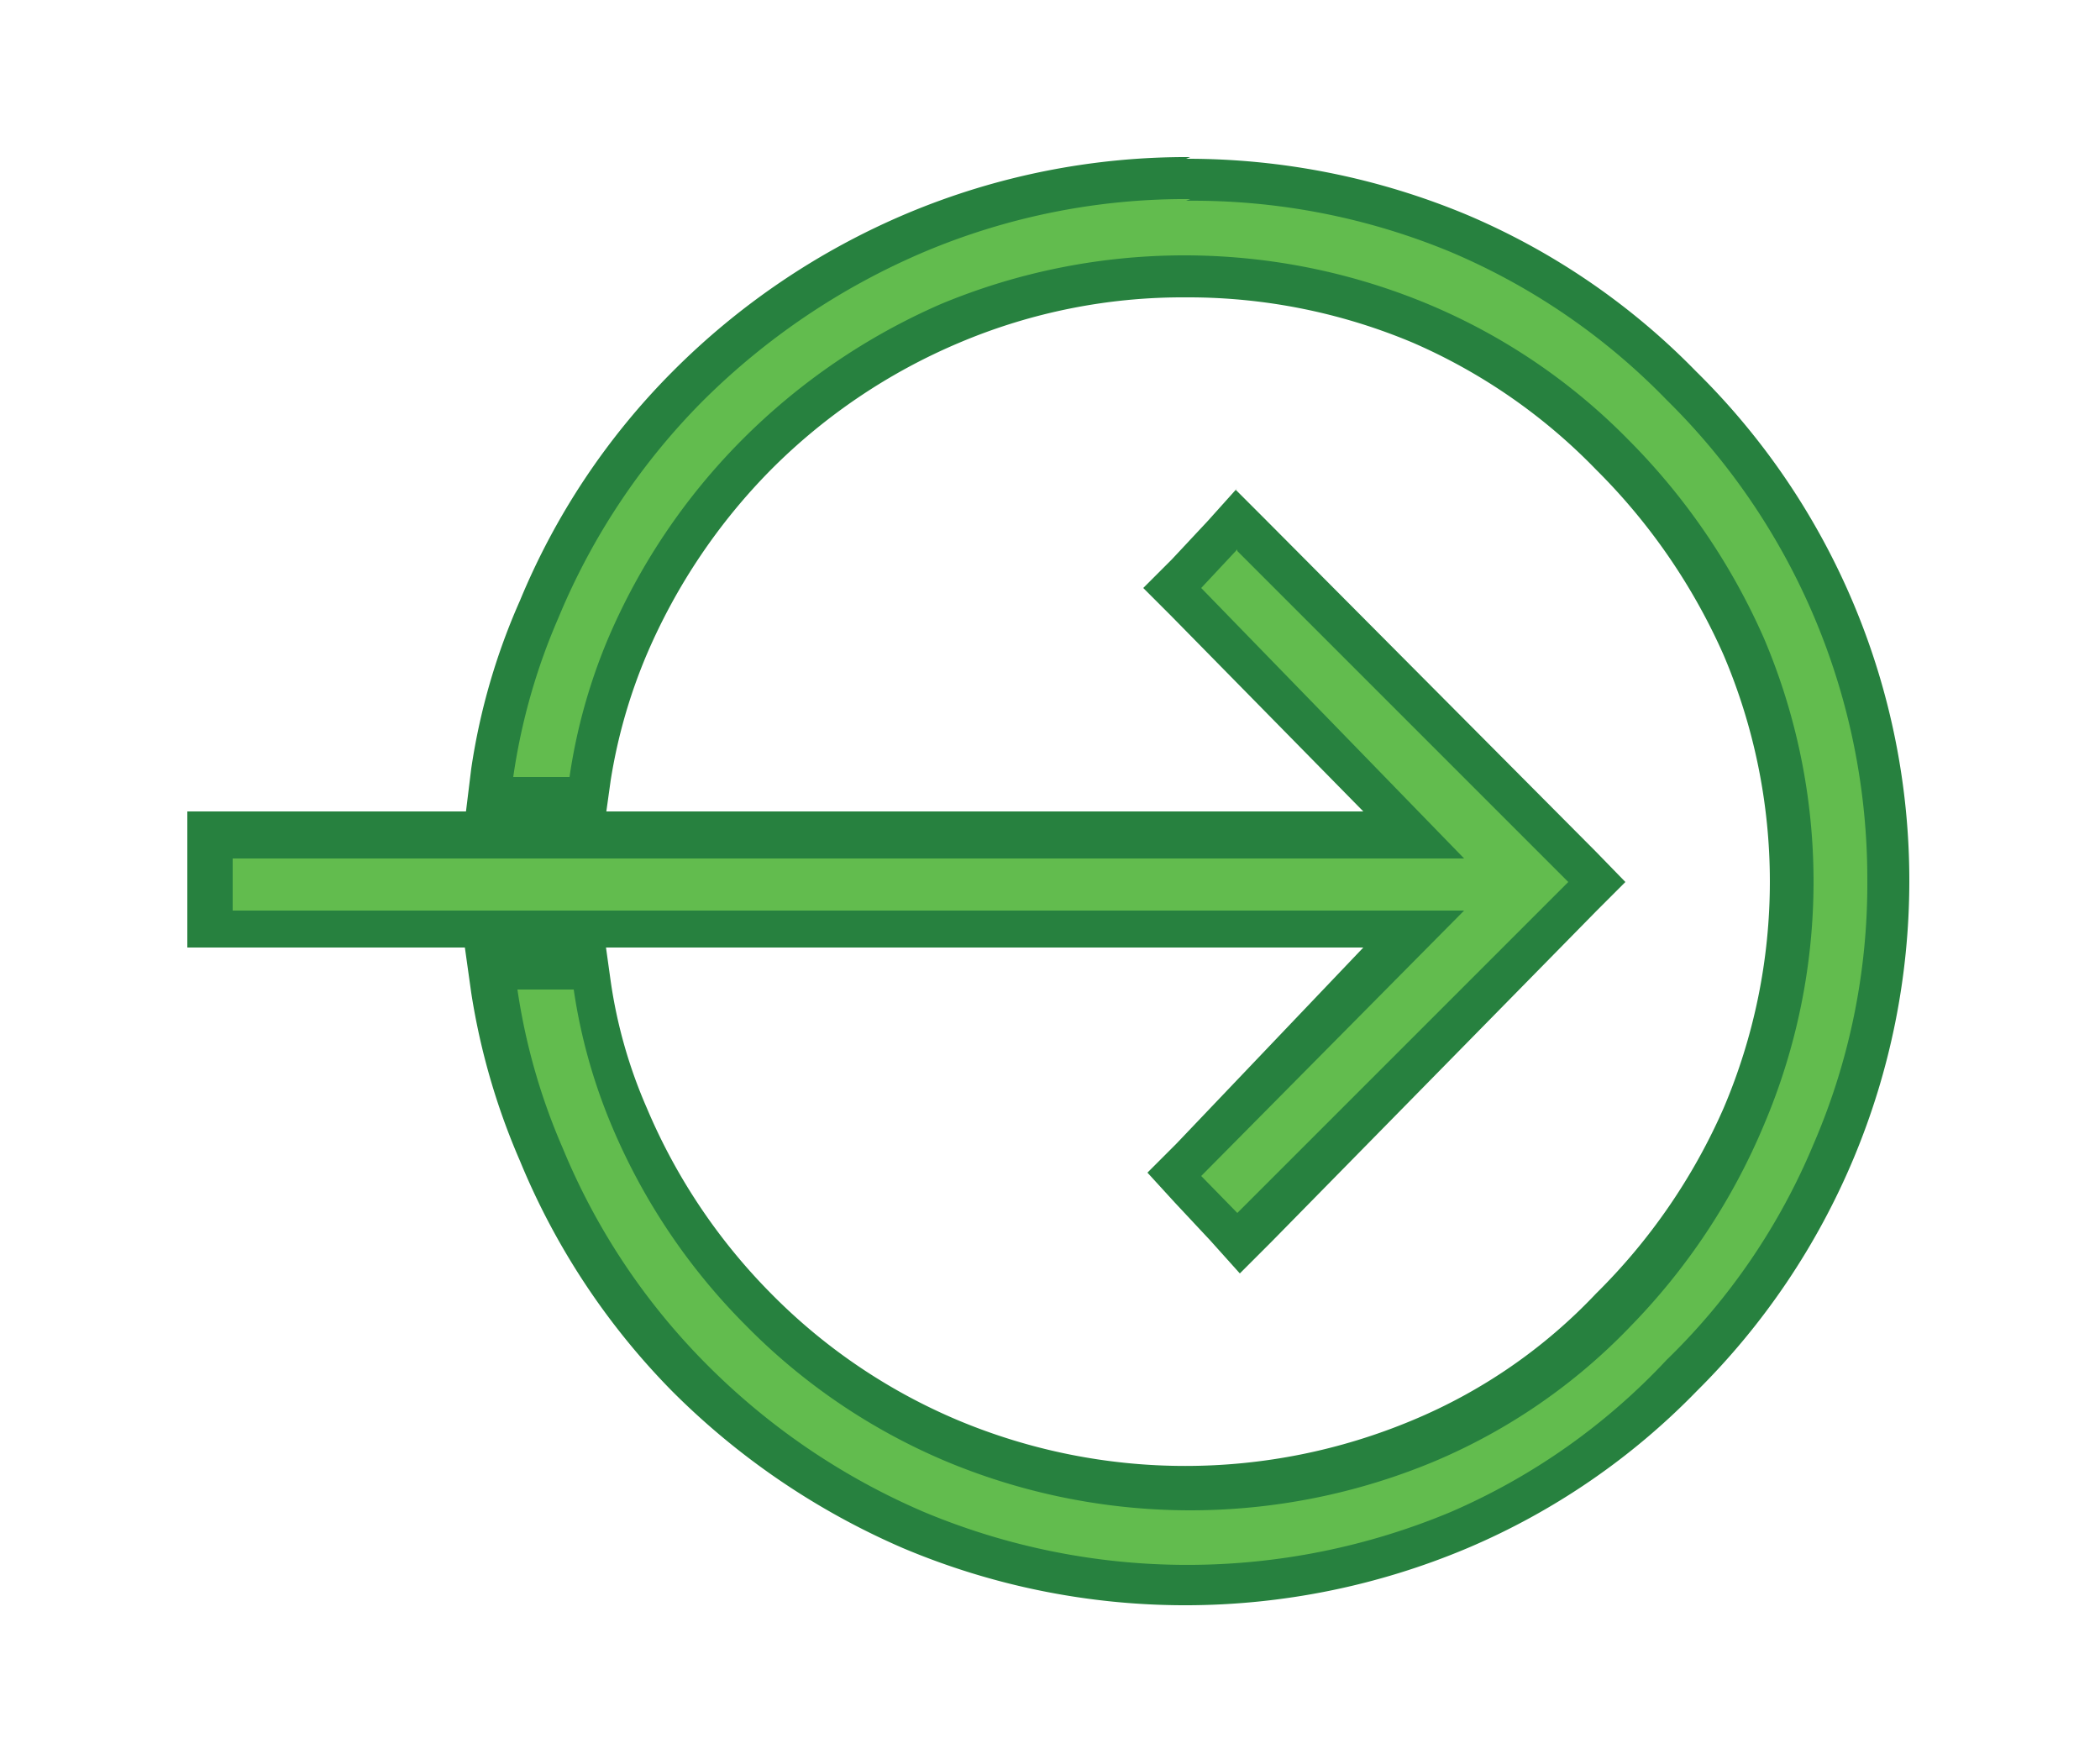 <svg id="Layer_1" data-name="Layer 1" xmlns="http://www.w3.org/2000/svg" viewBox="0 0 25 21"><defs><style>.cls-1{fill:#62bc4e;}.cls-2{fill:#27813f;}</style></defs><title>login-02</title><path class="cls-1" d="M14.12,18.86a8.06,8.06,0,0,1-3.27-.66,8.76,8.76,0,0,1-2.67-1.81,8.3,8.3,0,0,1-1.76-2.65,8,8,0,0,1-.56-2l0-.28H7l0,.22a6.09,6.09,0,0,0,.44,1.57A7,7,0,0,0,9,15.57a6.91,6.91,0,0,0,2.31,1.57,7.28,7.28,0,0,0,5.6,0,6.82,6.82,0,0,0,2.27-1.56,7.5,7.5,0,0,0,1.56-2.29,7.14,7.14,0,0,0,0-5.59,7.57,7.57,0,0,0-1.56-2.28,7,7,0,0,0-2.27-1.57,7.28,7.28,0,0,0-5.6,0A7.33,7.33,0,0,0,9,5.42,7.22,7.22,0,0,0,7.47,7.7,6.35,6.35,0,0,0,7,9.28L7,9.5H5.82l0-.28a7.62,7.62,0,0,1,.56-2A8.24,8.24,0,0,1,8.18,4.6a8.52,8.52,0,0,1,2.67-1.81,8.5,8.5,0,0,1,6.52,0A8.18,8.18,0,0,1,20,4.61a8.23,8.23,0,0,1,2.46,5.89A8.23,8.23,0,0,1,20,16.39a7.87,7.87,0,0,1-2.64,1.81A8.07,8.07,0,0,1,14.12,18.86Z"/><path class="cls-2" d="M14.12,2.39A8,8,0,0,1,17.27,3a7.84,7.84,0,0,1,2.57,1.76,8,8,0,0,1,2.39,5.72,7.8,7.8,0,0,1-.64,3.14,7.71,7.71,0,0,1-1.75,2.57A7.69,7.69,0,0,1,17.27,18,8.12,8.12,0,0,1,11,18a8.2,8.2,0,0,1-2.59-1.76,7.92,7.92,0,0,1-1.71-2.57,7.42,7.42,0,0,1-.54-1.89h.67a6.67,6.67,0,0,0,.46,1.64,7.44,7.44,0,0,0,1.59,2.36,7.33,7.33,0,0,0,2.39,1.62,7.54,7.54,0,0,0,5.8,0,7,7,0,0,0,2.35-1.62A7.66,7.66,0,0,0,21,13.39,7.4,7.4,0,0,0,21,7.6a7.78,7.78,0,0,0-1.61-2.36A7.26,7.26,0,0,0,17,3.62a7.54,7.54,0,0,0-5.8,0A7.66,7.66,0,0,0,8.83,5.24,7.55,7.55,0,0,0,7.24,7.6a6.74,6.74,0,0,0-.46,1.65H6.11a7.37,7.37,0,0,1,.54-1.9A8,8,0,0,1,8.36,4.78,8.37,8.37,0,0,1,11,3a8,8,0,0,1,3.17-.63m0-.5a8.59,8.59,0,0,0-3.37.67A8.71,8.71,0,0,0,8,4.43,8.41,8.41,0,0,0,6.19,7.15a7.7,7.7,0,0,0-.58,2l-.07.57H7.21l.06-.43A6.4,6.4,0,0,1,7.7,7.79a7.1,7.1,0,0,1,1.48-2.2,7,7,0,0,1,2.24-1.51,6.82,6.82,0,0,1,2.7-.54,6.89,6.89,0,0,1,2.7.54A6.81,6.81,0,0,1,19,5.59,7.23,7.23,0,0,1,20.52,7.8a6.88,6.88,0,0,1,0,5.39A7.12,7.12,0,0,1,19,15.4a6.37,6.37,0,0,1-2.19,1.51,7,7,0,0,1-5.4,0A6.86,6.86,0,0,1,9.18,15.4,7,7,0,0,1,7.7,13.19a5.83,5.83,0,0,1-.43-1.51l-.06-.43H5.53l.08.57a8.15,8.15,0,0,0,.58,2A8.52,8.52,0,0,0,8,16.56a8.83,8.83,0,0,0,2.75,1.87,8.64,8.64,0,0,0,6.72,0,8.35,8.35,0,0,0,2.73-1.87,8.55,8.55,0,0,0,2.53-6.06,8.5,8.5,0,0,0-2.54-6.08,8.37,8.37,0,0,0-2.72-1.86,8.64,8.64,0,0,0-3.35-.67Z"/><polygon class="cls-1" points="13.96 13.97 16.83 11.06 2.52 11.06 2.52 9.94 16.83 9.94 13.96 7.03 14.72 6.2 19.02 10.5 14.72 14.8 13.96 13.97"/><path class="cls-2" d="M14.73,6.56l3.94,3.94-3.94,3.94L14.3,14l3.13-3.16H2.77v-.62H17.43L14.3,7l.43-.46m0-.73-.35.39-.43.46L13.61,7l.34.34,2.28,2.32h-14v1.62h14L14,13.62l-.34.34.32.35.43.46.35.39.37-.37L19,10.85l.35-.35L19,10.14,15.08,6.2l-.37-.37Z"/></svg>